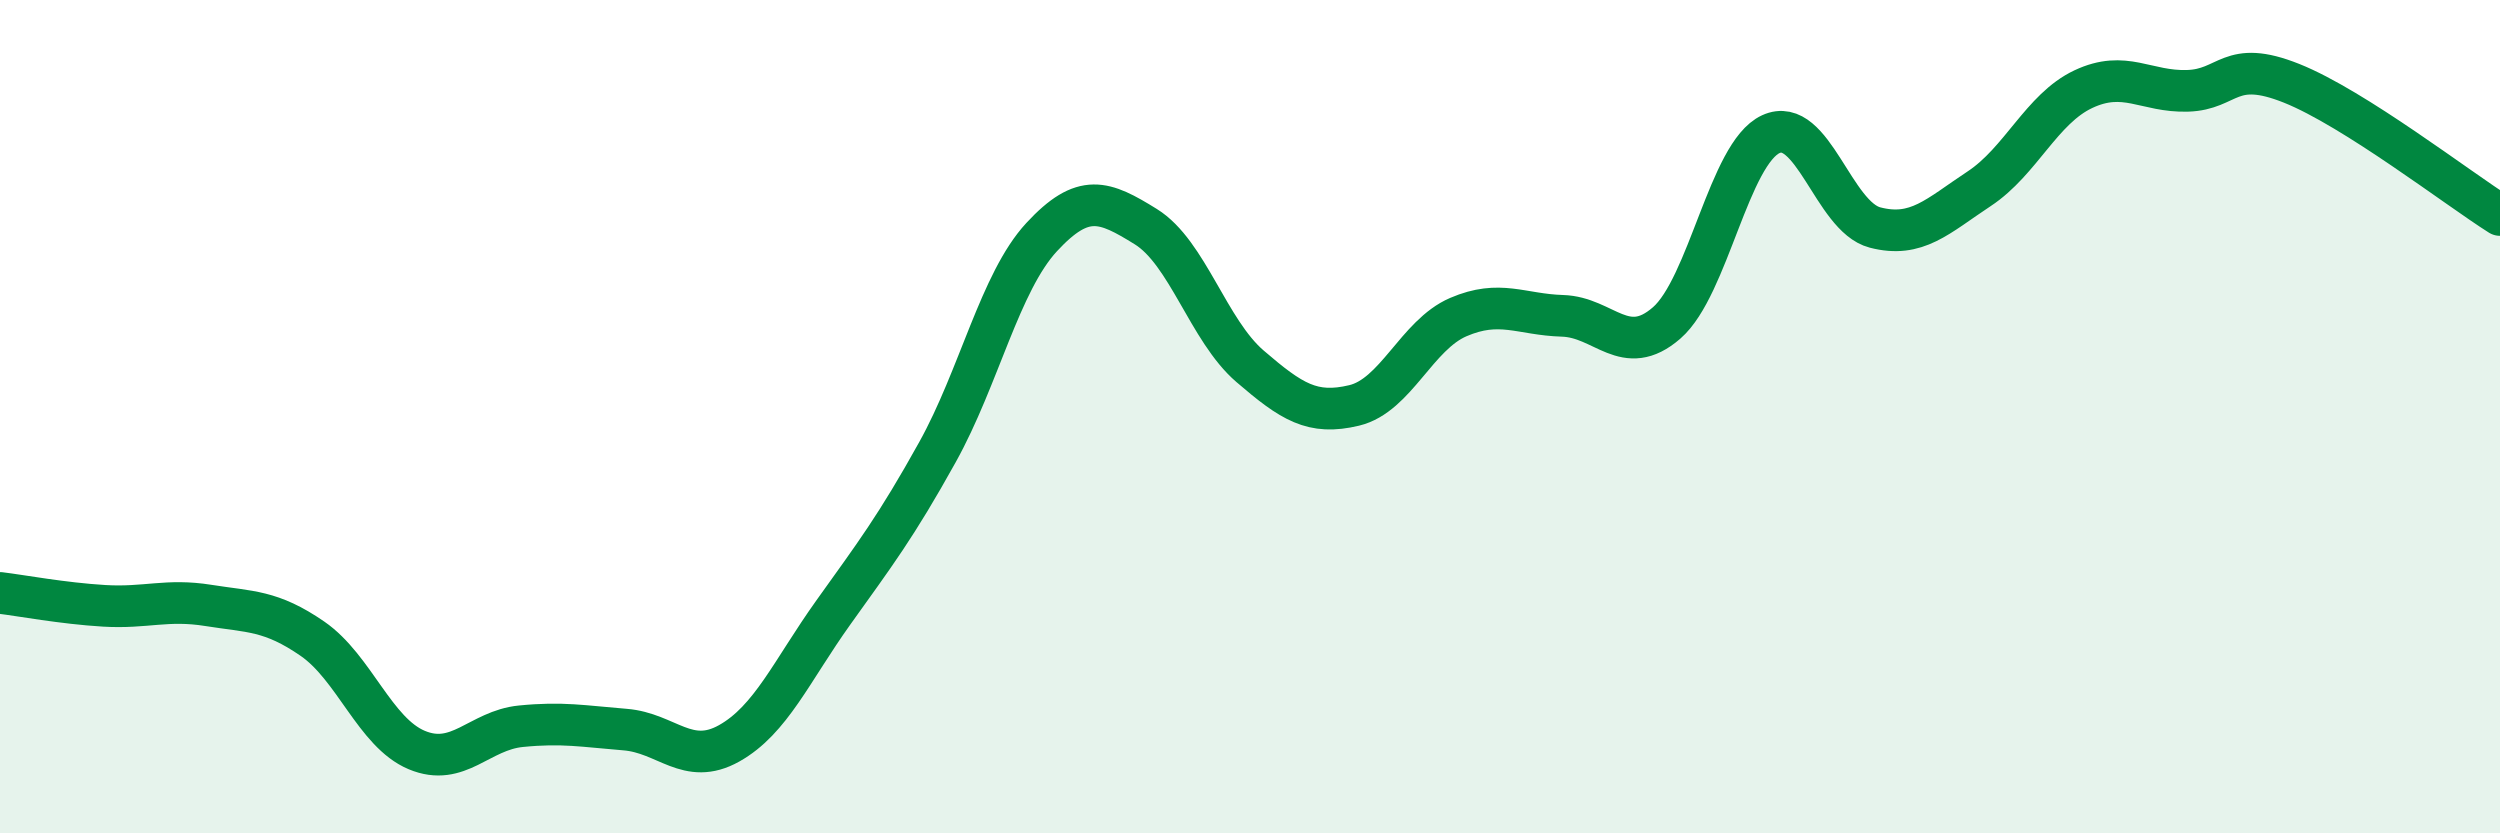 
    <svg width="60" height="20" viewBox="0 0 60 20" xmlns="http://www.w3.org/2000/svg">
      <path
        d="M 0,14.23 C 0.5,14.29 1.5,14.48 2.5,14.54 C 3.5,14.6 4,14.37 5,14.53 C 6,14.69 6.5,14.64 7.5,15.33 C 8.5,16.02 9,17.58 10,18 C 11,18.42 11.5,17.53 12.5,17.43 C 13.5,17.33 14,17.43 15,17.51 C 16,17.59 16.5,18.4 17.5,17.84 C 18.5,17.28 19,16.1 20,14.7 C 21,13.3 21.5,12.65 22.5,10.85 C 23.5,9.05 24,6.77 25,5.69 C 26,4.61 26.5,4.82 27.5,5.44 C 28.5,6.06 29,7.93 30,8.79 C 31,9.65 31.5,9.97 32.5,9.73 C 33.5,9.49 34,8.04 35,7.61 C 36,7.18 36.5,7.55 37.5,7.58 C 38.5,7.61 39,8.62 40,7.75 C 41,6.88 41.5,3.68 42.5,3.22 C 43.5,2.76 44,5.2 45,5.46 C 46,5.72 46.5,5.19 47.5,4.53 C 48.5,3.87 49,2.61 50,2.14 C 51,1.67 51.5,2.21 52.5,2.18 C 53.5,2.15 53.5,1.4 55,2 C 56.5,2.6 59,4.53 60,5.16L60 20L0 20Z"
        fill="#008740"
        opacity="0.1"
        stroke-linecap="round"
        stroke-linejoin="round"
      />
      <path
        d="M 0,14.23 C 0.5,14.29 1.5,14.48 2.5,14.54 C 3.5,14.6 4,14.37 5,14.53 C 6,14.69 6.5,14.64 7.5,15.33 C 8.5,16.02 9,17.58 10,18 C 11,18.42 11.5,17.53 12.5,17.43 C 13.5,17.33 14,17.43 15,17.51 C 16,17.59 16.5,18.4 17.5,17.84 C 18.5,17.28 19,16.1 20,14.7 C 21,13.3 21.5,12.65 22.5,10.85 C 23.5,9.05 24,6.77 25,5.69 C 26,4.61 26.5,4.82 27.5,5.44 C 28.5,6.06 29,7.93 30,8.79 C 31,9.65 31.5,9.97 32.5,9.73 C 33.5,9.49 34,8.04 35,7.61 C 36,7.18 36.5,7.55 37.5,7.58 C 38.5,7.61 39,8.62 40,7.75 C 41,6.88 41.5,3.68 42.5,3.22 C 43.5,2.76 44,5.2 45,5.46 C 46,5.72 46.5,5.19 47.5,4.53 C 48.5,3.87 49,2.61 50,2.14 C 51,1.67 51.5,2.21 52.5,2.18 C 53.5,2.15 53.5,1.4 55,2 C 56.5,2.6 59,4.53 60,5.16"
        stroke="#008740"
        stroke-width="1"
        fill="none"
        stroke-linecap="round"
        stroke-linejoin="round"
      />
    </svg>
  
